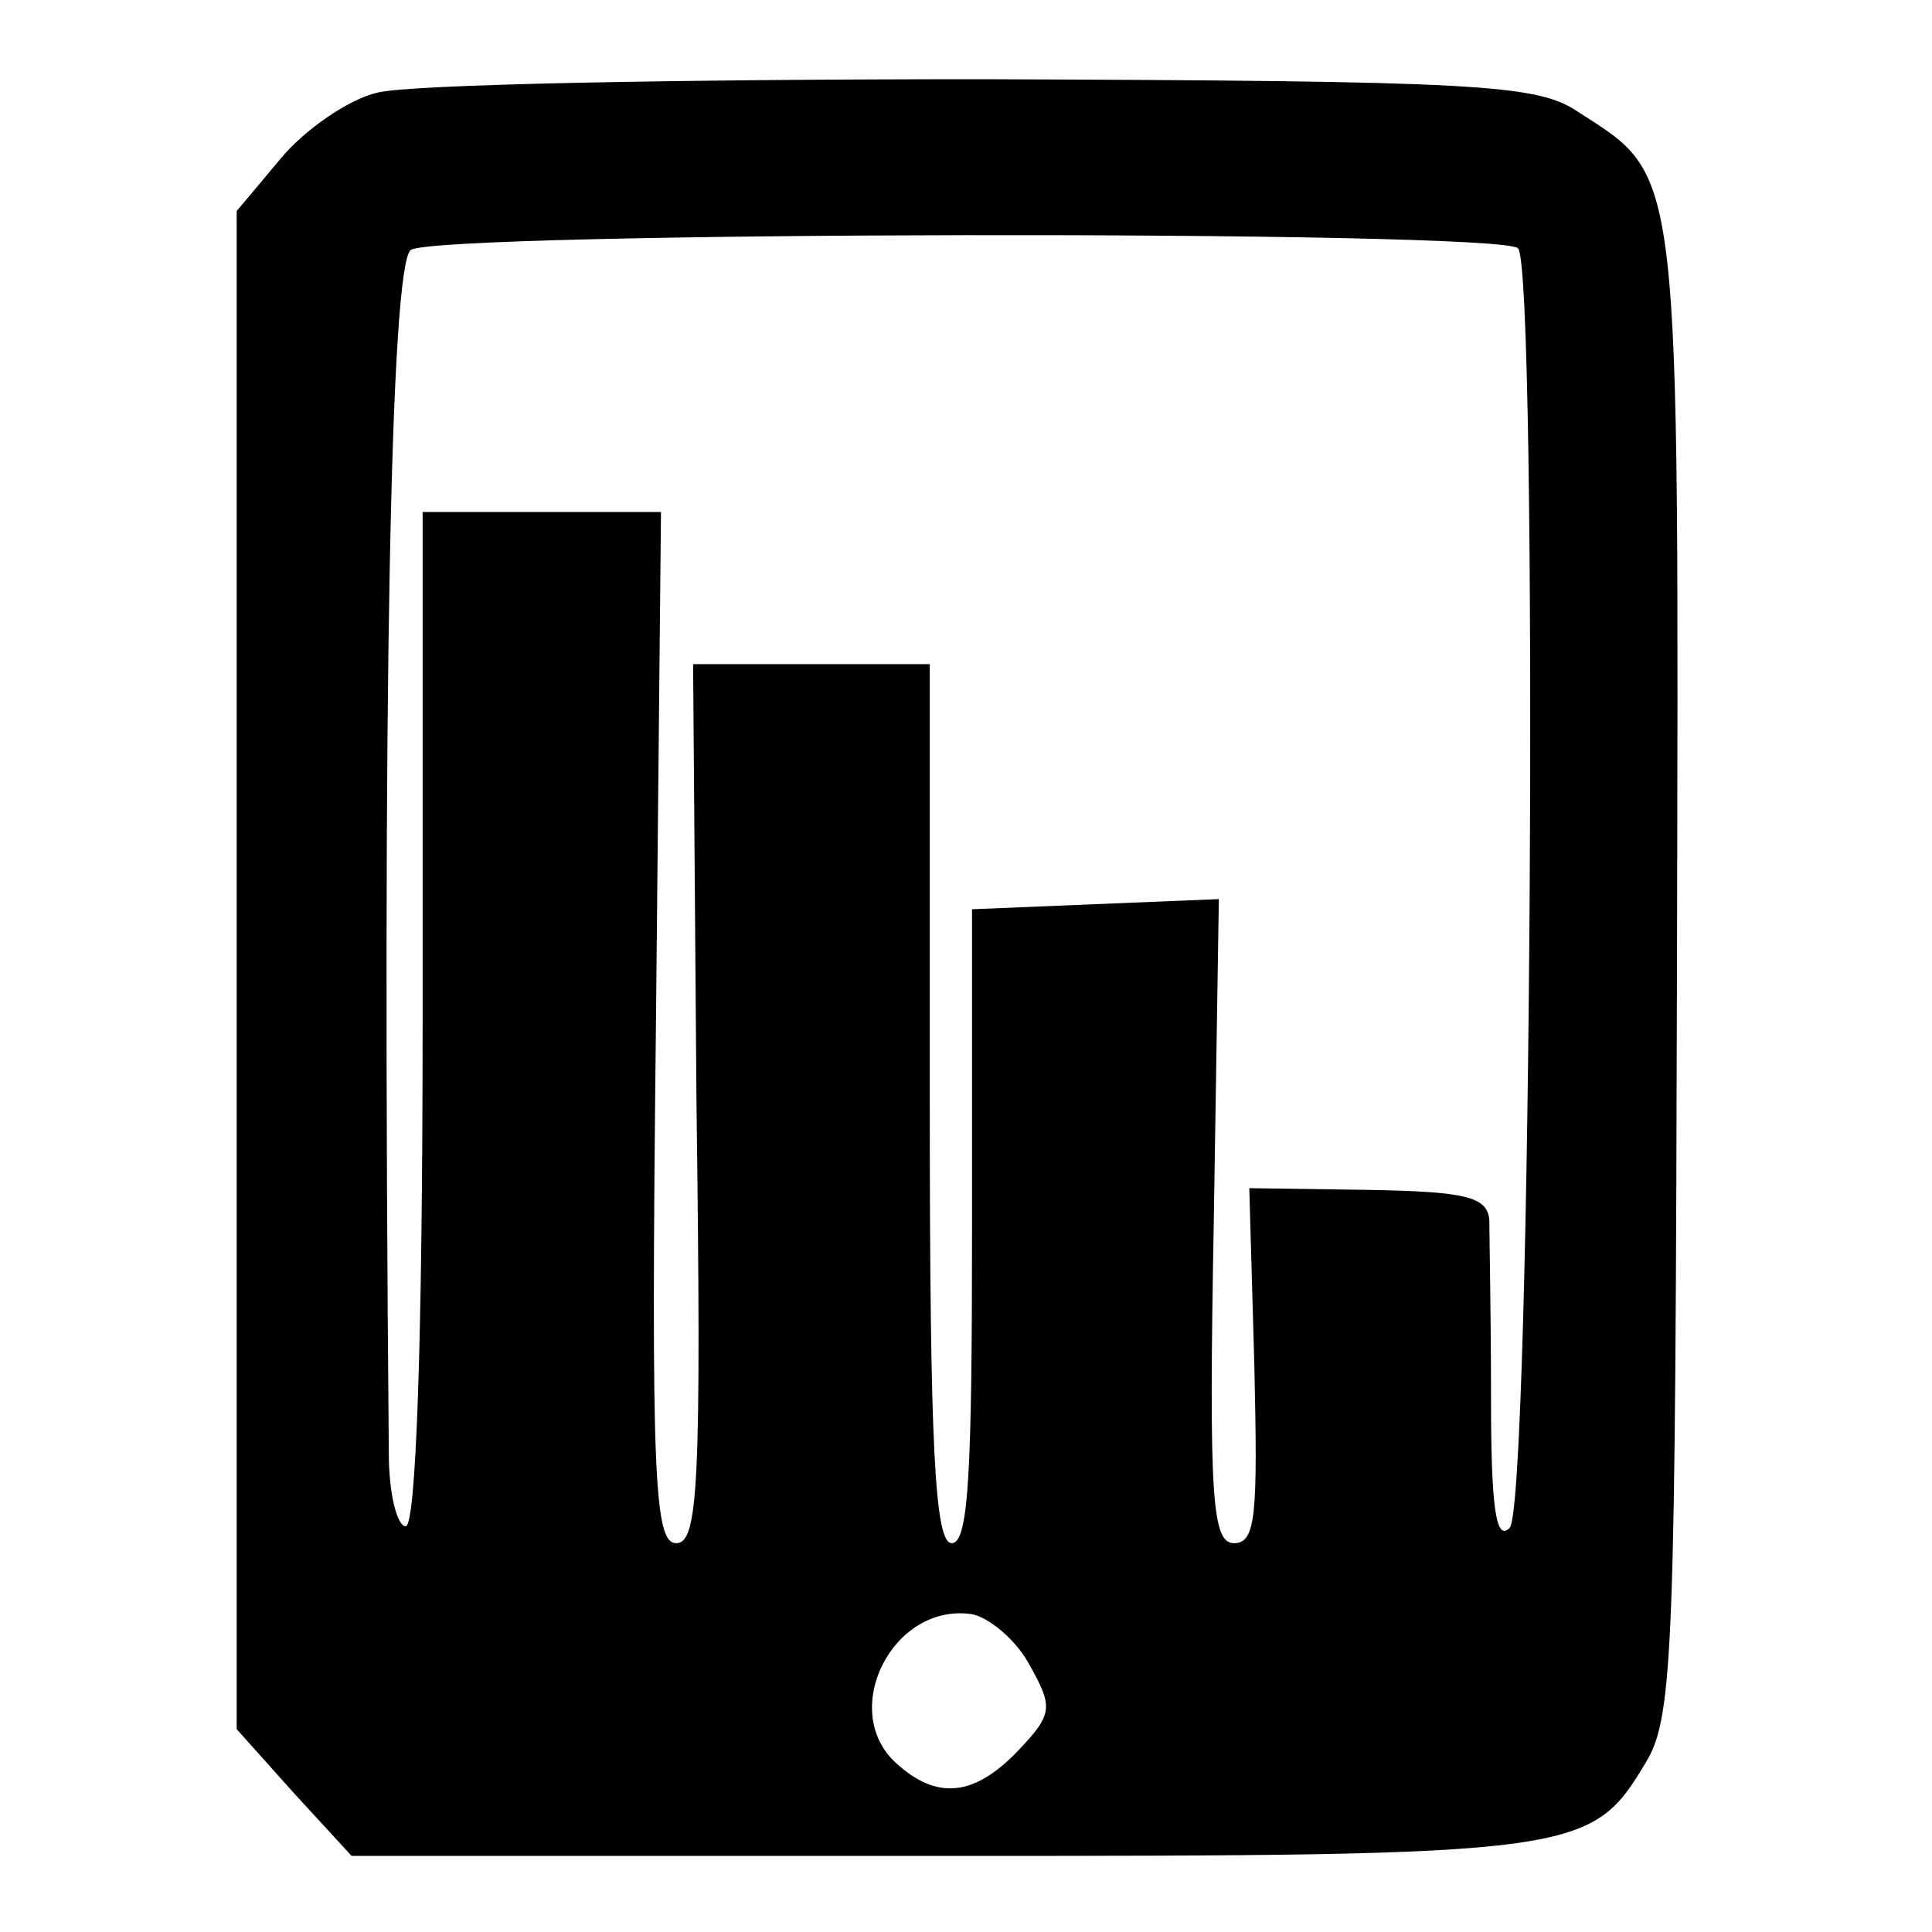 <?xml version="1.0" standalone="no"?>
<!DOCTYPE svg PUBLIC "-//W3C//DTD SVG 20010904//EN"
 "http://www.w3.org/TR/2001/REC-SVG-20010904/DTD/svg10.dtd">
<svg version="1.0" xmlns="http://www.w3.org/2000/svg"
 width="16pt" height="16pt" viewBox="0 0 16 16"
 preserveAspectRatio="xMidYMid meet">
<g transform="translate(0,16) scale(0.014,-0.014)"
fill="#000000" stroke="none">
<path d="M223 1088 c-17 -4 -43 -22 -57 -39 l-26 -31 0 -449 0 -449 34 -38 34
-37 350 0 c379 0 383 1 416 56 16 27 17 70 18 469 1 481 3 467 -59 507 -24 16
-59 18 -353 19 -179 0 -339 -3 -357 -8z m675 -92 c12 -13 8 -744 -5 -757 -8
-8 -11 11 -11 77 0 49 -1 96 -1 105 -1 14 -14 17 -72 18 l-70 1 3 -105 c2 -88
1 -105 -12 -105 -13 0 -15 26 -12 190 l3 191 -73 -3 -73 -3 0 -188 c0 -145 -2
-187 -12 -187 -10 0 -13 56 -13 260 l0 260 -70 0 -70 0 2 -260 c3 -226 1 -260
-12 -260 -13 0 -15 39 -12 305 l3 305 -71 0 -70 0 0 -300 c0 -193 -4 -300 -10
-300 -5 0 -10 19 -10 43 -4 450 1 703 13 712 16 11 643 12 655 1z m-289 -838
c14 -25 14 -29 -7 -51 -26 -27 -48 -29 -72 -7 -34 31 -2 95 45 88 10 -2 26
-15 34 -30z"/>
</g>
</svg>
